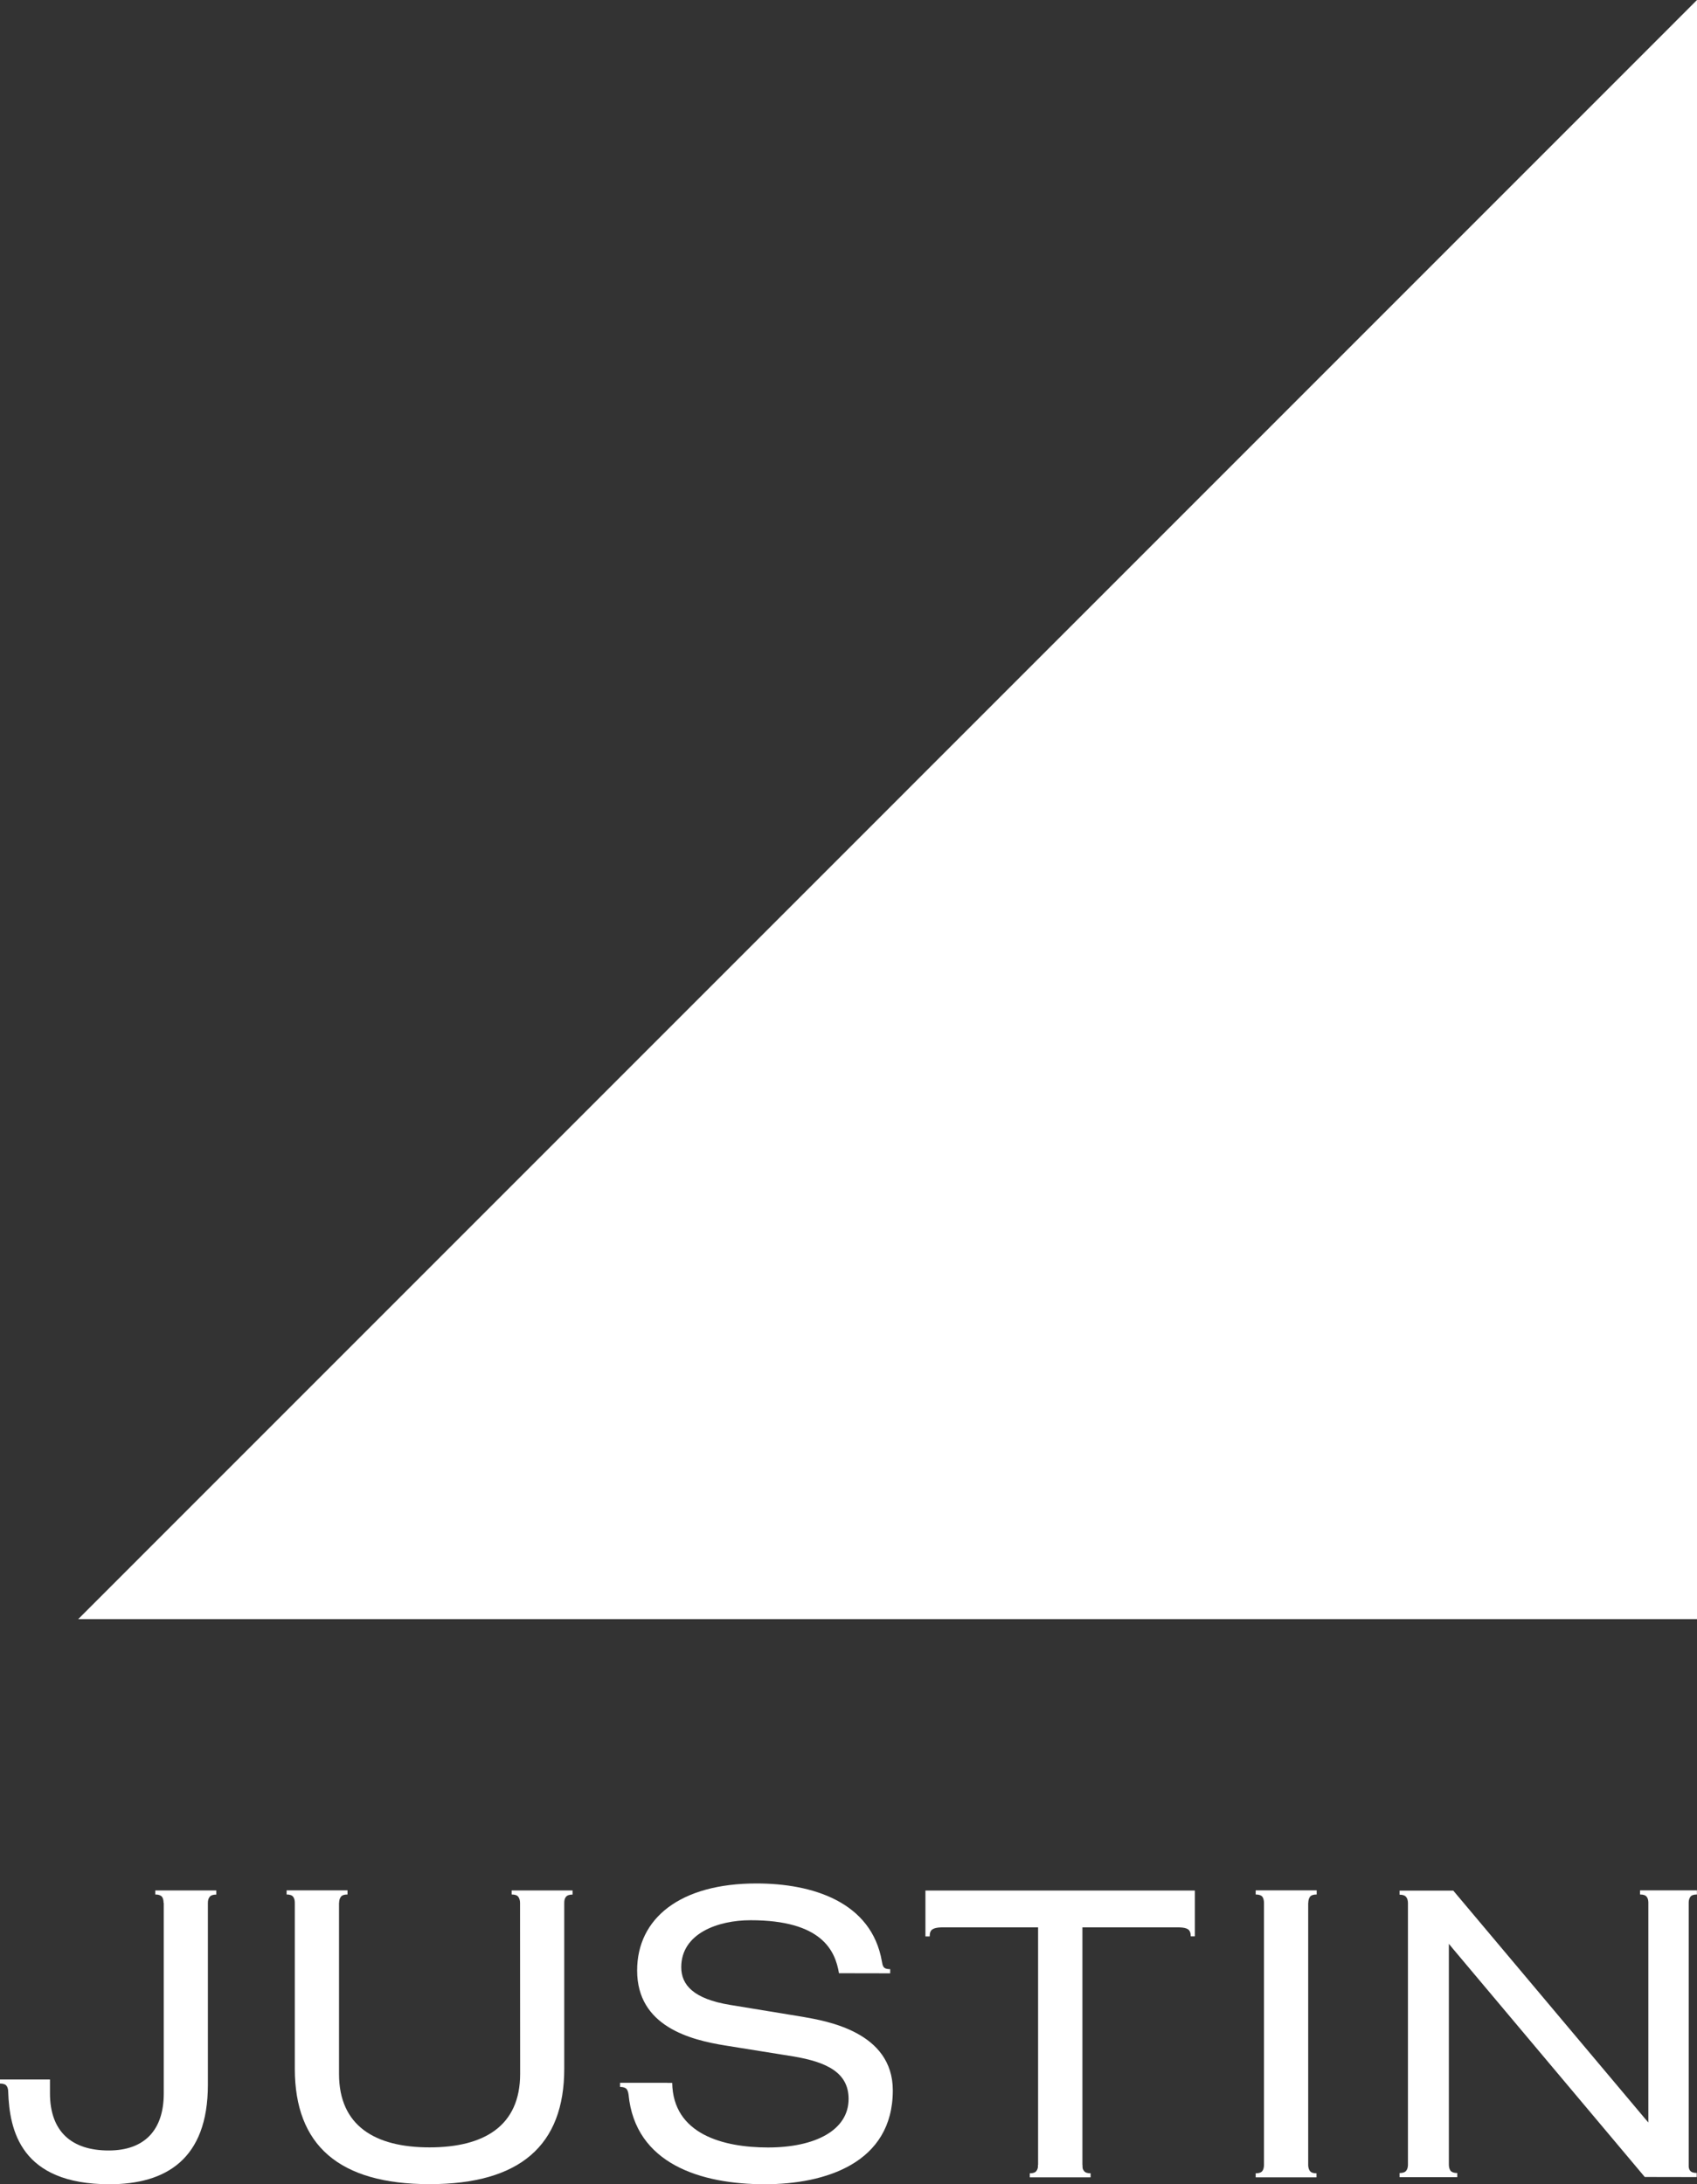 <?xml version="1.0" encoding="utf-8"?>
<!-- Generator: Adobe Illustrator 27.9.0, SVG Export Plug-In . SVG Version: 6.00 Build 0)  -->
<svg version="1.1" id="Layer_1" xmlns="http://www.w3.org/2000/svg" xmlns:xlink="http://www.w3.org/1999/xlink" x="0px" y="0px"
	 viewBox="0 0 180 231.65" style="enable-background:new 0 0 180 231.65;" xml:space="preserve">
<rect x="0" y="0" width="180" height="231.65" fill="#333333" stroke="none"/>
<style type="text/css">
	.st0{fill:#FFFFFF;}
</style>
<g>
	<polygon class="st0" points="180,0 180,171.72 8.29,171.72 	"/>
</g>
<g>
	<path class="st0" d="M114.79,229.6c0,0.27,0.06,0.49,0.19,0.64c0.12,0.17,0.36,0.25,0.7,0.25v0.43h-6.45v-0.43
		c0.34,0,0.58-0.08,0.7-0.25c0.12-0.15,0.18-0.37,0.18-0.64"/>
	<path class="st0" d="M85.18,213.9l-7.74-1.27c-3.9-0.64-5.18-2.13-5.18-4c0-3.58,3.89-4.98,7.35-4.98c7.57,0,8.98,3.23,9.38,5.62
		l5.43,0.01v-0.44c-0.35,0-0.58-0.07-0.7-0.24c-0.1-0.13-0.14-0.36-0.18-0.59c-1.1-6.31-7.37-8.26-13.3-8.26
		c-8.1,0-12.66,3.7-12.66,9.23c0,5.92,5.62,7.36,9.38,7.96l7.16,1.15c3.63,0.6,5.89,1.75,5.89,4.51c0,3.32-3.54,5.15-8.54,5.15
		c-4.77,0-10.08-1.41-10.17-6.85h-0.52v-0.01h-5.01v0.44c0.34,0,0.57,0.08,0.7,0.23c0.11,0.14,0.17,0.36,0.2,0.58
		c0.71,7.37,7.7,9.51,14.45,9.51c6.37,0,13.58-2.21,13.58-9.96C94.69,215.48,87.65,214.34,85.18,213.9z"/>
	<path class="st0" d="M98.16,200.51v3.91l0,0v0.95h0.45c0-0.37,0.09-0.62,0.29-0.75c0.19-0.13,0.49-0.2,0.92-0.21h10.29v26.46h4.7
		v-26.46h10.29c0.42,0.01,0.71,0.07,0.91,0.2c0.2,0.14,0.29,0.39,0.29,0.75h0.44v-4.86H98.16z"/>
	<path class="st0" d="M138.77,201.81c0-0.27,0.06-0.48,0.18-0.65c0.13-0.16,0.36-0.24,0.71-0.24v-0.44h-6.47v0.44
		c0.33,0,0.58,0.08,0.71,0.24c0.11,0.16,0.17,0.38,0.17,0.65l0,0v27.83c-0.01,0.25-0.06,0.45-0.17,0.6
		c-0.13,0.17-0.36,0.25-0.71,0.25v0.43h6.45v-0.43c-0.35,0-0.57-0.08-0.7-0.25c-0.11-0.14-0.17-0.35-0.18-0.59v-27.84H138.77z"/>
	<path class="st0" d="M16.47,200.48v0.44c0.34,0,0.57,0.08,0.71,0.24c0.12,0.16,0.17,0.38,0.17,0.65h0.02v20.22
		c0,3.86-2.03,6.04-5.84,6.04c-3.93,0-6.23-2-6.23-6.08v-1.45H0v0.43c0.34,0,0.58,0.08,0.69,0.24c0.12,0.15,0.18,0.38,0.18,0.64l0,0
		c0.14,4.04,1.29,9.8,10.74,9.8c5.97,0,10.44-2.64,10.44-10.55v-19.29c0-0.27,0.06-0.48,0.19-0.64c0.13-0.16,0.36-0.24,0.7-0.24
		v-0.44H16.47z"/>
	<path class="st0" d="M54.27,200.48v0.44c0.34,0,0.58,0.08,0.7,0.24c0.12,0.16,0.19,0.38,0.19,0.65l0.01,18.14
		c0,5.5-3.8,7.79-9.61,7.79c-5.79,0-9.6-2.29-9.6-7.79v-18.14h0.01c0-0.27,0.06-0.48,0.19-0.65c0.12-0.16,0.35-0.24,0.7-0.24v-0.44
		h-6.46v0.44c0.34,0,0.57,0.08,0.69,0.24c0.13,0.16,0.18,0.38,0.18,0.65h0v17.58c0,8.13,4.69,12.25,14.29,12.25
		c9.61,0,14.29-4.12,14.29-12.25v-17.58c0-0.27,0.05-0.48,0.18-0.64c0.13-0.16,0.36-0.24,0.7-0.24v-0.44H54.27z"/>
	<path class="st0" d="M179.3,201.16c0.12-0.16,0.36-0.24,0.69-0.24v-0.44h-6.03v0.44c0.35,0,0.58,0.08,0.7,0.24
		c0.12,0.14,0.17,0.34,0.18,0.58v23.36l-0.37-0.43l-20.32-24.16l-5.7,0v0.43c0.35,0,0.58,0.09,0.7,0.25
		c0.13,0.15,0.18,0.36,0.19,0.61v27.82c-0.01,0.24-0.06,0.45-0.19,0.6c-0.12,0.16-0.35,0.24-0.7,0.24v0.44h6.12v-0.44
		c-0.35,0-0.58-0.09-0.71-0.24c-0.11-0.16-0.18-0.37-0.18-0.64l0,0v-23.43l0.47,0.57l20.31,24.16l5.51,0.01v-0.44
		c-0.34,0-0.58-0.08-0.7-0.24c-0.09-0.1-0.13-0.25-0.15-0.41v-28.02C179.12,201.53,179.18,201.32,179.3,201.16z"/>
</g>
</svg>
